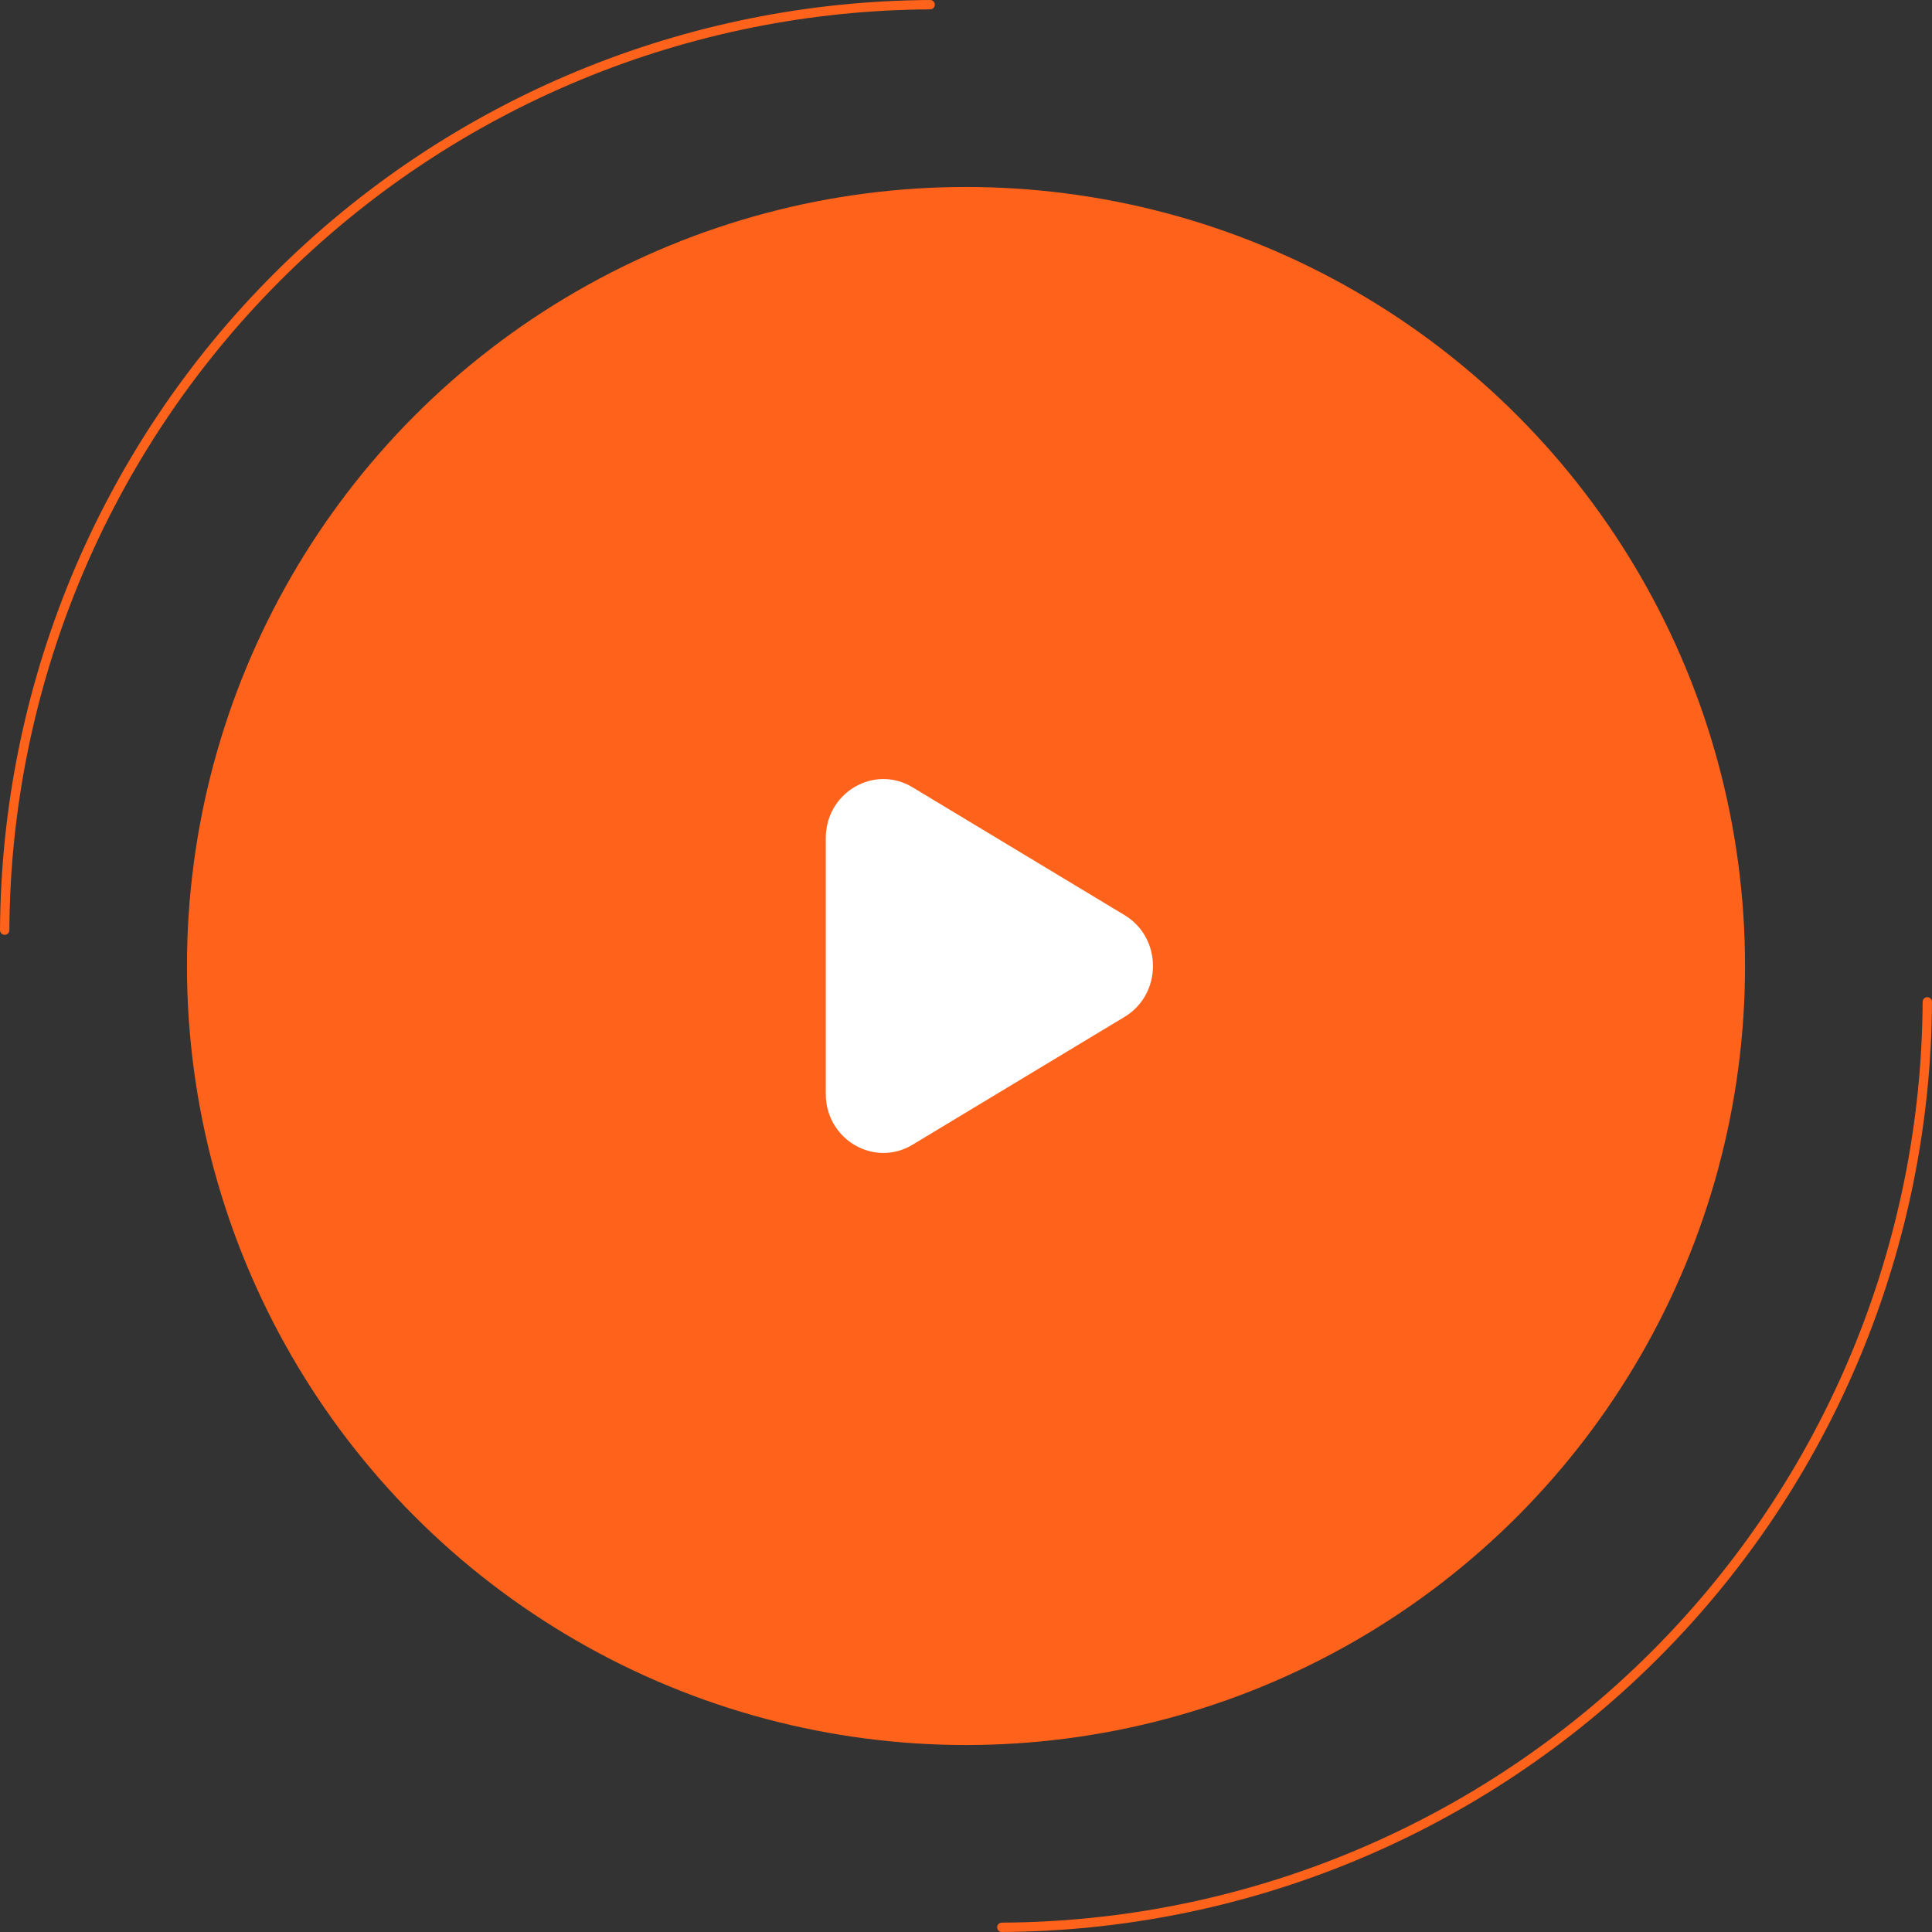 <?xml version="1.0" encoding="UTF-8"?> <svg xmlns="http://www.w3.org/2000/svg" width="124" height="124" viewBox="0 0 124 124" fill="none"><rect x="0" y="0" width="124" height="124" fill="#333333" stroke="none"/><circle cx="62" cy="62" r="50" fill="#FF621A"></circle><path d="M123.7 64C123.866 64 124 64.134 123.999 64.3C123.96 72.077 122.41 79.774 119.433 86.961C116.417 94.24 111.998 100.855 106.426 106.426C100.855 111.998 94.24 116.417 86.961 119.433C79.774 122.41 72.077 123.96 64.3 123.999C64.134 124 64 123.866 64 123.7V123.7C64 123.534 64.134 123.4 64.3 123.399C71.999 123.36 79.617 121.825 86.731 118.878C93.938 115.893 100.486 111.518 106.002 106.002C111.518 100.486 115.893 93.938 118.878 86.731C121.825 79.617 123.36 71.999 123.399 64.3C123.4 64.134 123.534 64 123.7 64V64Z" fill="#FF621A"></path><path d="M0.3 60C0.134 60 -7.72118e-05 59.866 0.001 59.7C0.04 51.923 1.59 44.226 4.567 37.039C7.583 29.759 12.002 23.145 17.574 17.574C23.145 12.002 29.759 7.583 37.039 4.567C44.226 1.59 51.923 0.04 59.7 0.001C59.866 -6.6786e-05 60 0.134 60 0.3V0.3C60 0.466 59.866 0.6 59.7 0.601C52.002 0.64 44.383 2.175 37.269 5.122C30.062 8.107 23.514 12.482 17.998 17.998C12.482 23.514 8.107 30.062 5.122 37.269C2.175 44.383 0.64 52.002 0.601 59.7C0.6 59.866 0.466 60 0.3 60V60Z" fill="#FF621A"></path><path fill-rule="evenodd" clip-rule="evenodd" d="M53 53.792C53 50.864 56.104 49.044 58.567 50.529L72.179 58.736C74.607 60.2 74.607 63.8 72.179 65.264L58.567 73.472C56.104 74.956 53 73.136 53 70.208V53.792Z" fill="white"></path></svg> 